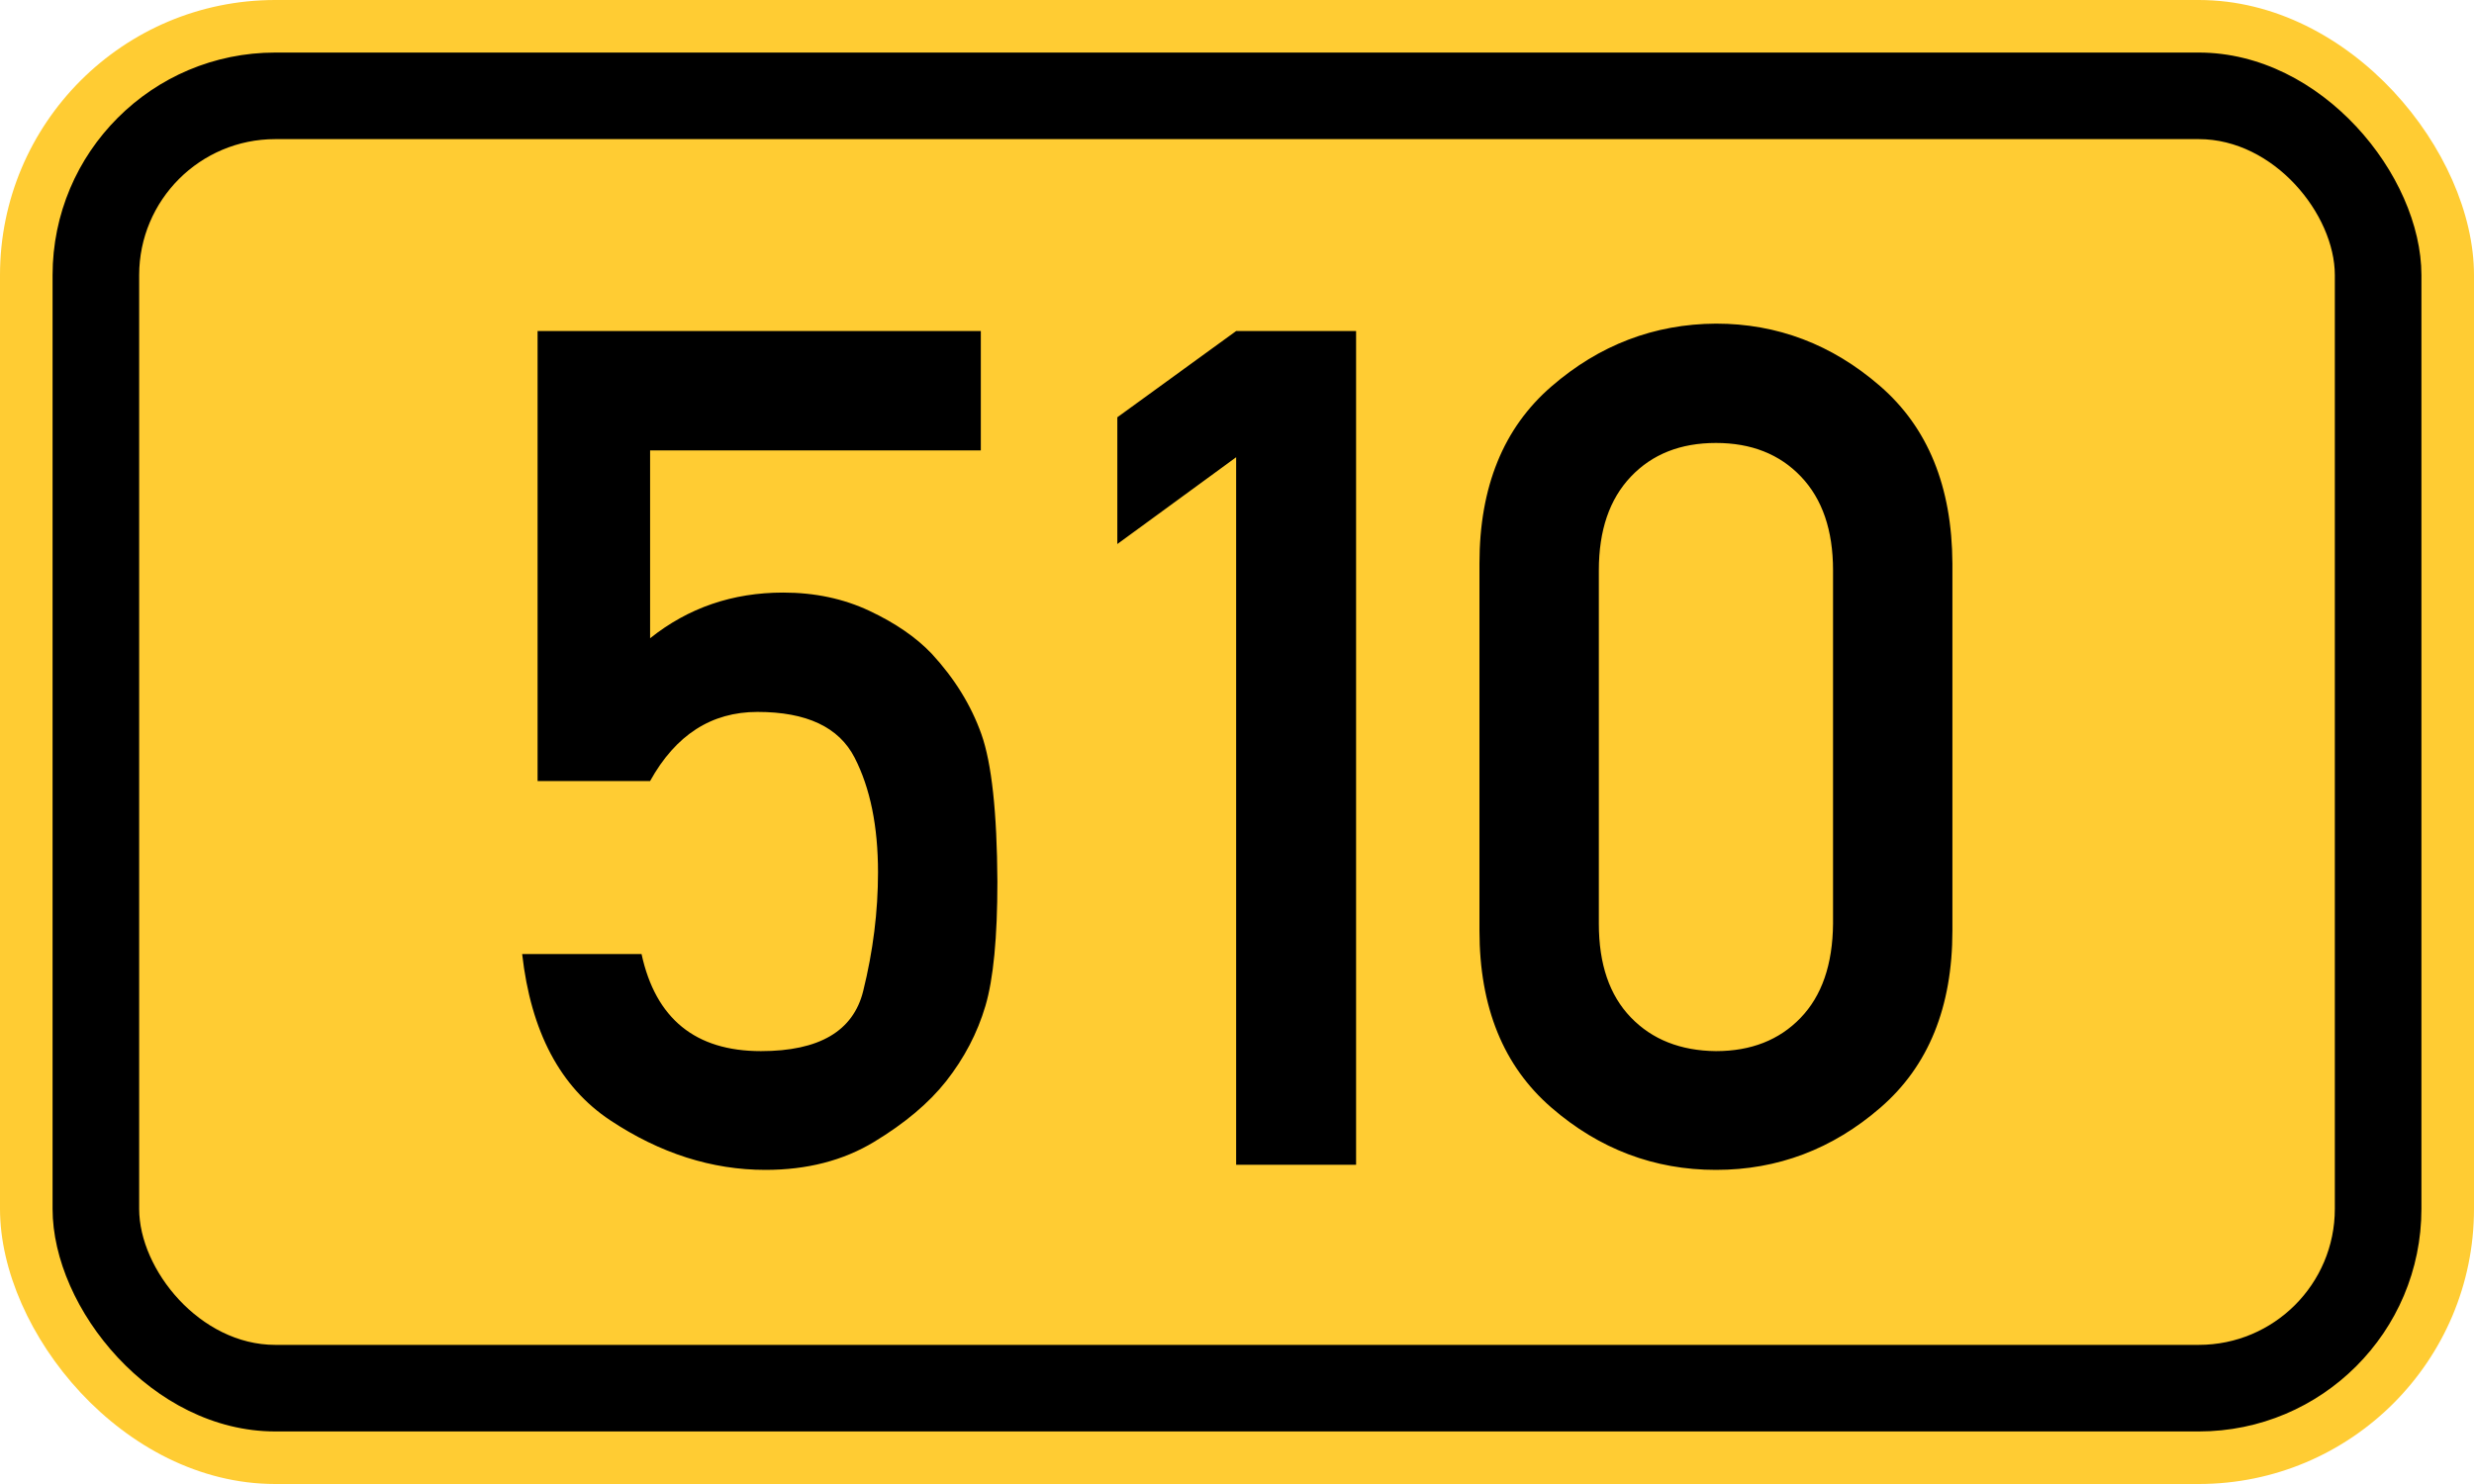 <?xml version="1.0" standalone="no"?>
<!DOCTYPE svg PUBLIC "-//W3C//DTD SVG 1.1//EN" "http://www.w3.org/Graphics/SVG/1.1/DTD/svg11.dtd">
<svg width="200" height="120" version="1.1" xmlns="http://www.w3.org/2000/svg">
<rect x="0" y="0" width="200" height="120" rx="22.25" ry="22.25" stroke="none" fill="#ffcc33" />
<rect x="4.25" y="4.25" width="191.5" height="111.5" rx="18" ry="18" stroke="none" fill="black" />
<rect x="11.25" y="11.25" width="177.5" height="97.5" rx="11" ry="11" stroke="none" fill="#ffcc33" />
<path fill="black" fill-rule="evenodd" stroke="none" d="M43.459 63.155 V26.769 H79.29 V36.42 H52.555 V51.611 Q57.173 47.917 63.314 47.917 Q67.146 47.917 70.286 49.395 T75.319 52.858 Q78.09 55.859 79.337 59.369 T80.63 71.282 Q80.63 78.07 79.66 81.348 T76.474 87.443 Q74.396 90.075 70.656 92.338 T61.882 94.6 Q55.372 94.6 49.323 90.583 T42.212 77.146 H51.863 Q53.571 84.996 61.513 84.996 Q68.578 84.996 69.778 80.147 T70.979 70.543 Q70.979 64.956 69.086 61.262 T61.236 57.568 Q55.649 57.568 52.555 63.155 H43.459 ZM99.931 94.185 V36.974 L90.326 43.992 V33.742 L99.931 26.769 H109.627 V94.185 H99.931 ZM148.184 74.699 V46.116 Q148.184 41.268 145.598 38.544 T138.718 35.819 Q134.424 35.819 131.838 38.544 T129.252 46.116 V74.699 Q129.252 79.593 131.838 82.272 T138.718 84.996 Q142.966 84.996 145.552 82.318 T148.184 74.699 ZM119.601 75.253 V45.562 Q119.601 36.281 125.419 31.248 T138.718 26.169 Q146.152 26.169 151.97 31.202 T157.834 45.562 V75.253 Q157.834 84.534 152.016 89.567 T138.718 94.6 Q131.237 94.6 125.419 89.567 T119.601 75.253 Z" />
</svg>
